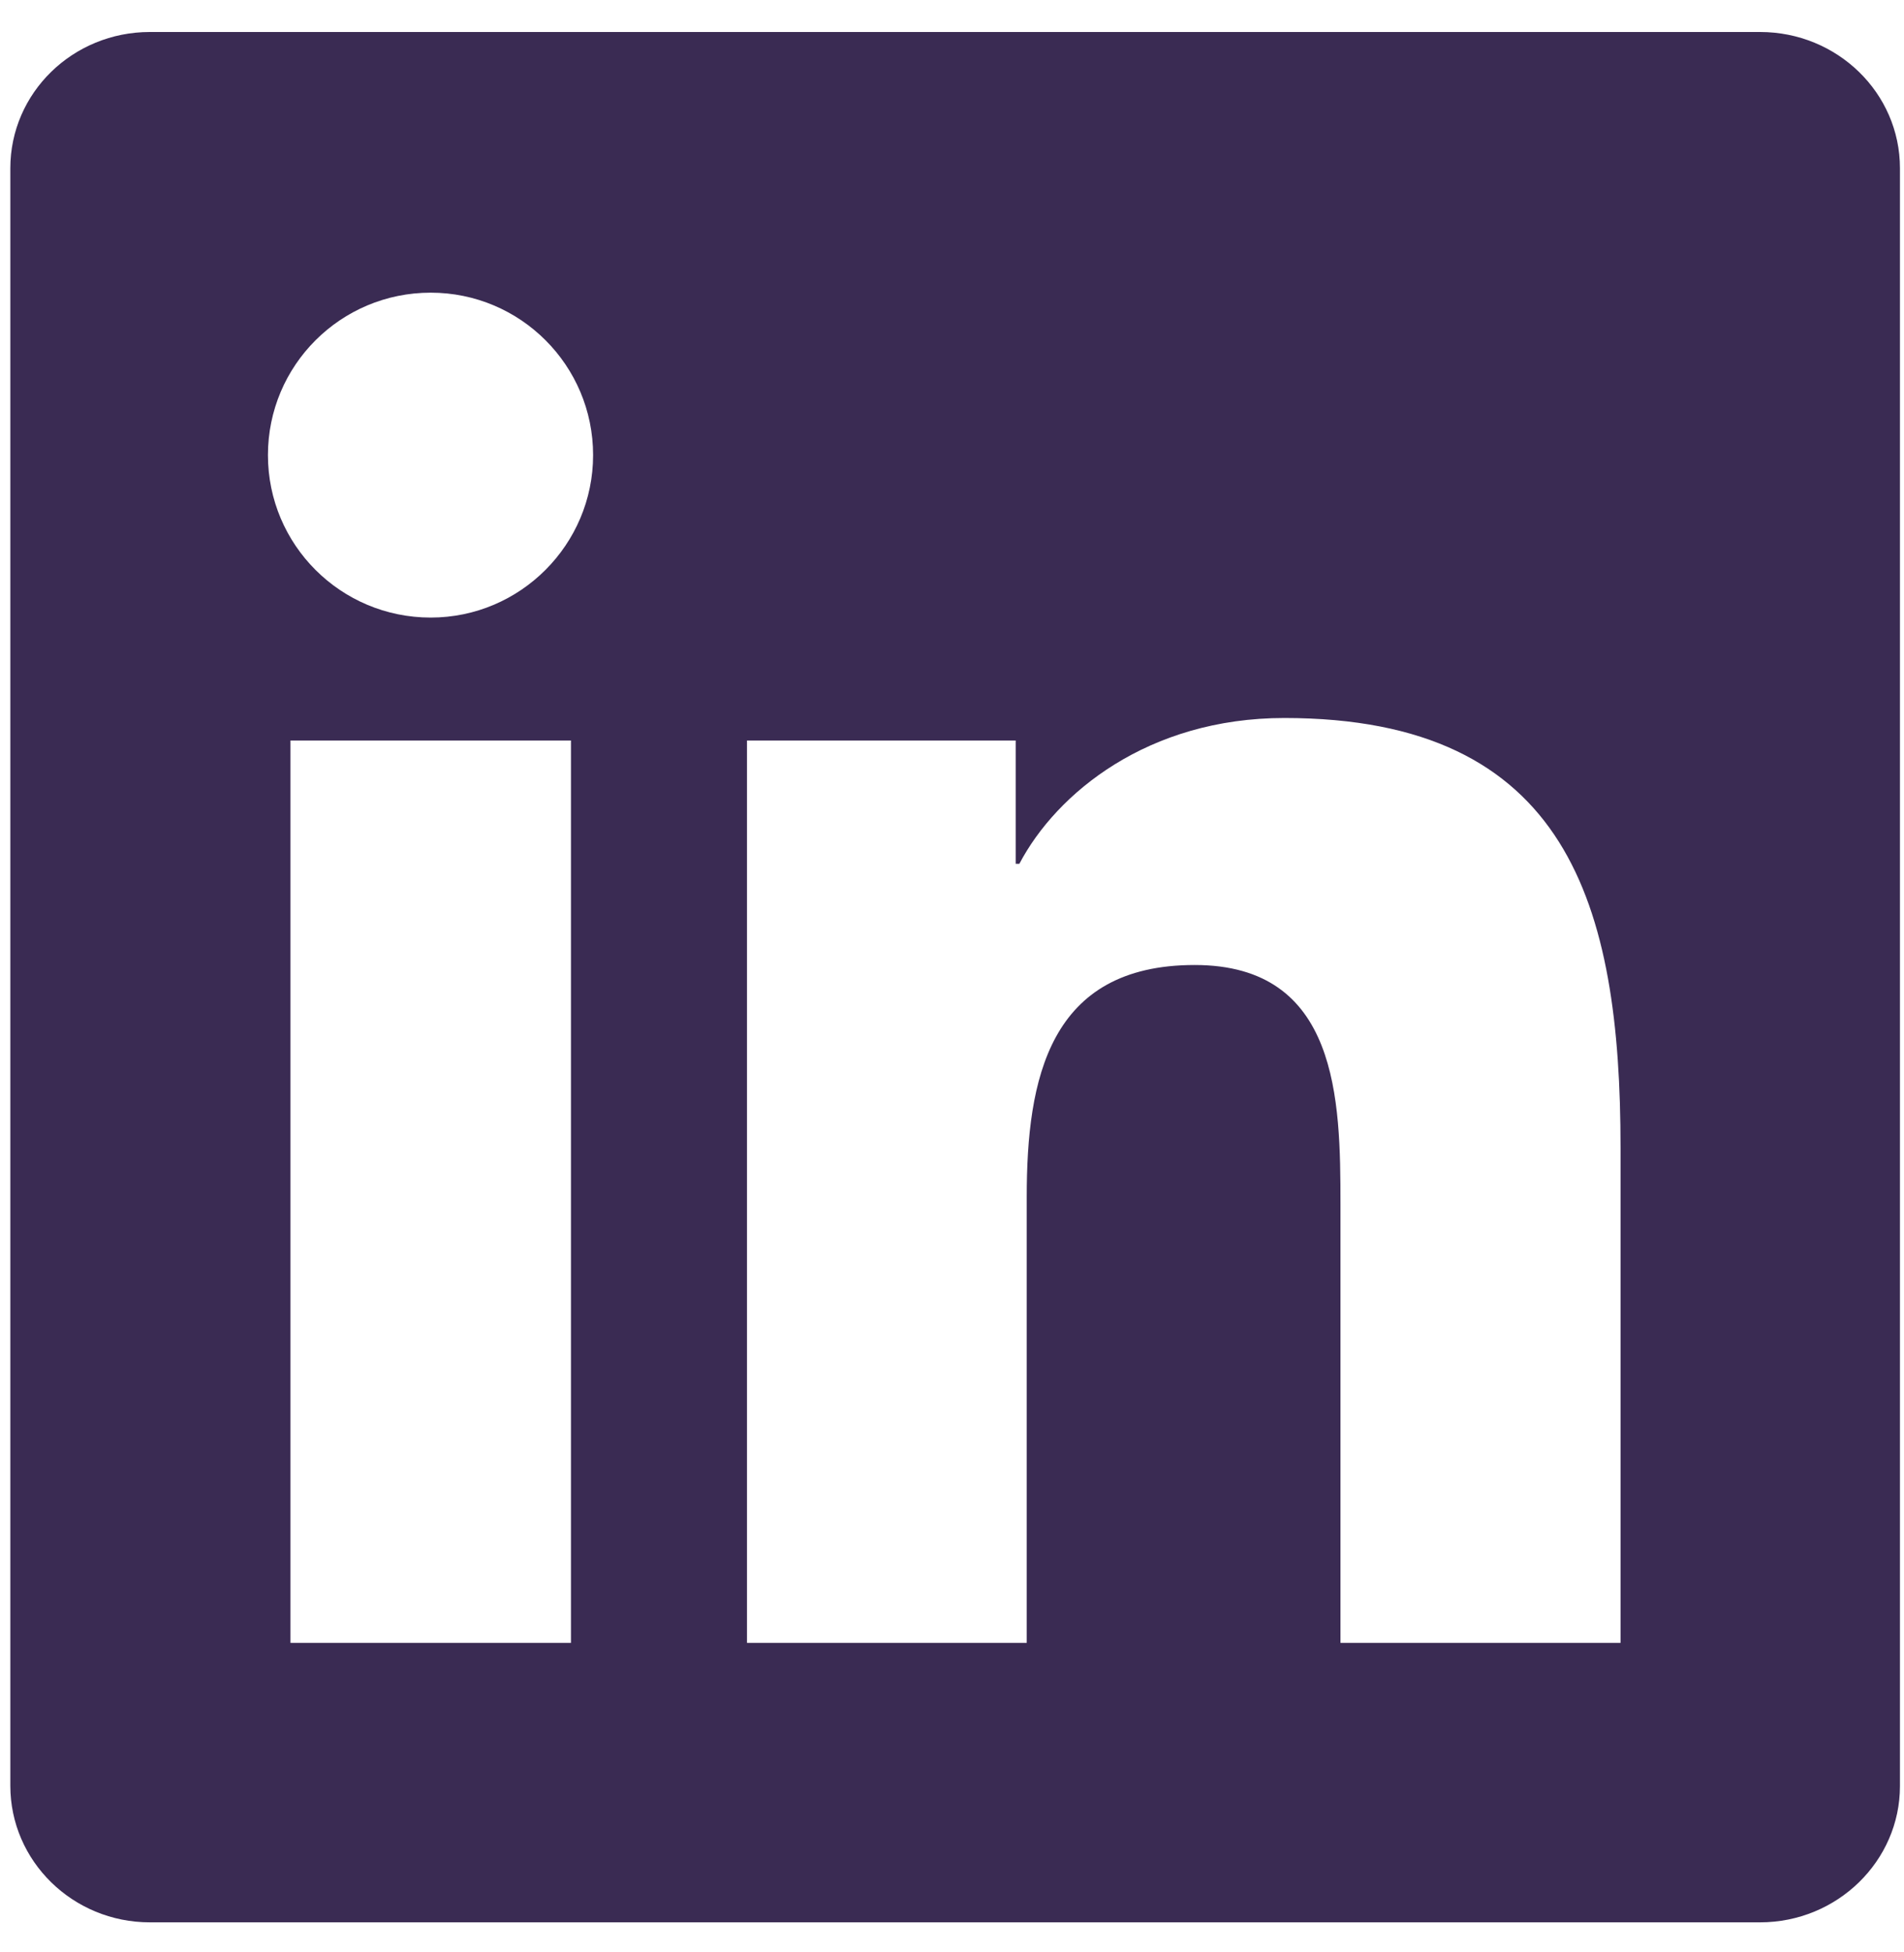 <svg xmlns="http://www.w3.org/2000/svg" fill="none" viewBox="0 0 40 41" height="41" width="40">
<g clip-path="url(#clip0_2252_6136)">
<path fill="#3A2B53" d="M36.976 0.672H3.148C1.528 0.672 0.217 1.951 0.217 3.533V37.501C0.217 39.082 1.528 40.369 3.148 40.369H36.976C38.597 40.369 39.915 39.082 39.915 37.508V3.533C39.915 1.951 38.597 0.672 36.976 0.672ZM11.995 34.5H6.102V15.551H11.995V34.5ZM9.048 12.969C7.157 12.969 5.629 11.441 5.629 9.557C5.629 7.673 7.157 6.146 9.048 6.146C10.932 6.146 12.46 7.673 12.46 9.557C12.46 11.434 10.932 12.969 9.048 12.969ZM34.045 34.5H28.161V25.289C28.161 23.095 28.122 20.265 25.098 20.265C22.035 20.265 21.57 22.661 21.57 25.134V34.5H15.693V15.551H21.338V18.14H21.415C22.198 16.652 24.121 15.078 26.982 15.078C32.944 15.078 34.045 19.001 34.045 24.103V34.5Z"></path>
</g>
<defs>
<clipPath id="clip0_2252_6136">
<rect transform="translate(0.217 0.672)" fill="white" height="39.697" width="39.697"></rect>
</clipPath>
</defs>
</svg>
